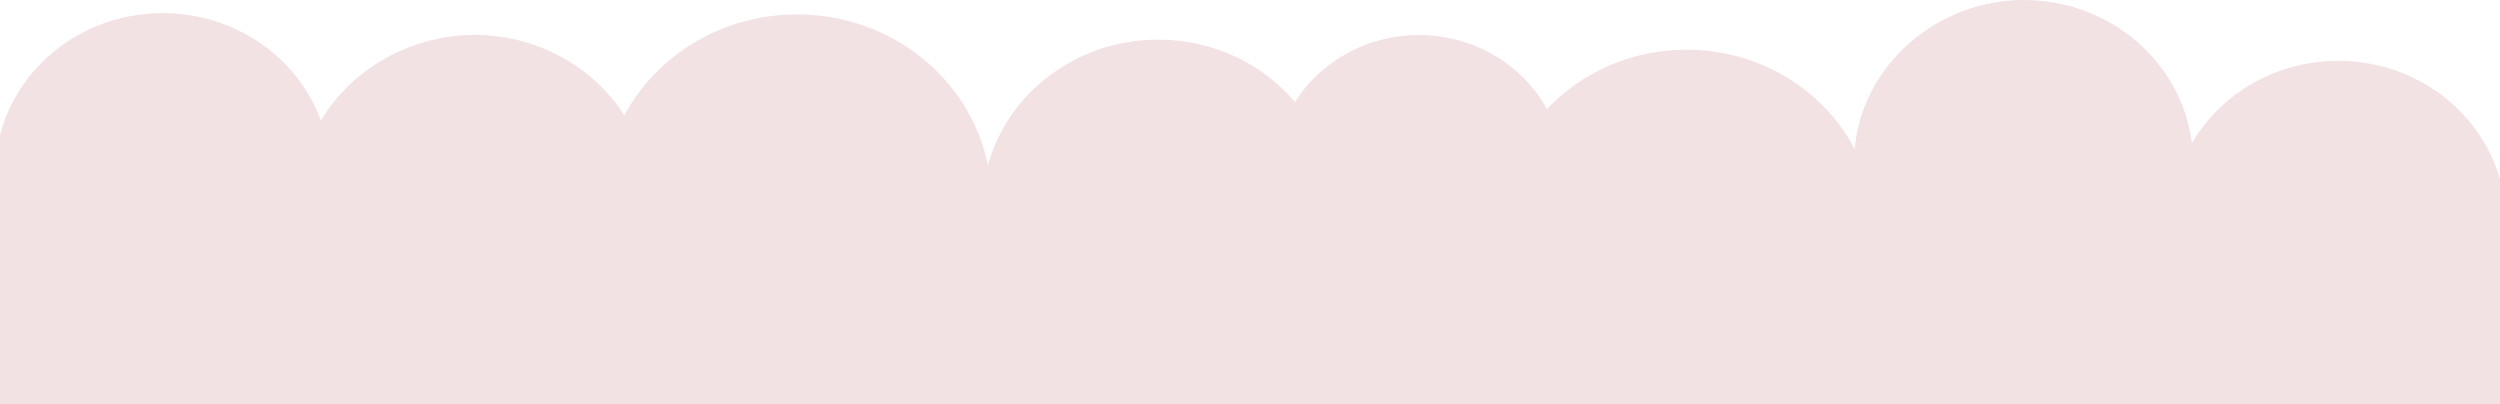<svg height="207" width="1280" viewBox="0 0 1280 207" xmlns="http://www.w3.org/2000/svg" version="1.2">
	<title>Vector</title>
	<style>
		.s0 { fill: #f2e2e4 } 
	</style>
	<path d="m1282.65 120.62q0.34-3.59 0.35-7.25-0.01-3.66-0.35-7.24v-11.89h-2.02c-9-36.18-42.94-63.08-83.45-63.08-32.21 0-60.27 17.01-74.95 42.15-5.08-41.28-41.7-73.31-86.15-73.31-44.45 0-82.84 33.6-86.47 76.32-15.85-30.17-48.45-50.87-86.11-50.87-28.34 0-53.82 11.72-71.46 30.39-3.39-6.15-7.77-11.92-13.16-17.09-28.94-27.73-75.87-27.73-104.81 0-4.33 4.15-8.01 8.7-11.04 13.5-16.53-19.5-41.75-31.96-70.02-31.96-41.85 0-77.05 27.32-87.22 64.37-8.79-44.02-49.18-77.28-97.68-77.28-38.52 0-71.92 20.97-88.44 51.65-15.89-24.69-44.36-41.16-76.86-41.16-32.5 0-62.99 17.66-78.51 43.82-11.75-32.02-43.55-54.97-80.98-54.97-47.39 0-85.82 36.81-85.82 82.22 0 5.51 0.57 10.89 1.66 16.1v214.67c-1.4 5.88-2.16 12-2.16 18.28 0 45.41 38.42 82.23 85.82 82.23 34.95 0 64.99-20.02 78.38-48.73 17.53 22.89 45.81 37.74 77.71 37.74 38.46 0 71.65-21.6 87.1-52.81 8.17 37.52 42.88 65.72 84.47 65.72 23.86 0 45.45-9.27 61.07-24.26 12.42 16.24 31.92 27.35 54.52 28.88 35.15 2.39 66.28-19.11 76.14-50.08 10.94 37.12 46.55 64.32 88.8 64.32 42.24 0 76.84-26.43 88.32-62.74 15.66 32.95 50.32 55.85 90.57 55.85 37.78 0 70.65-20.18 87.48-49.92 15.68 25.54 44.66 42.69 77.82 42.69 40.05 0 74.01-25.02 85.79-59.64 14.99 24 42.37 40.07 73.68 40.07 44.1 0 80.42-31.88 85.26-72.9h2.72z" class="s0"></path>
</svg>